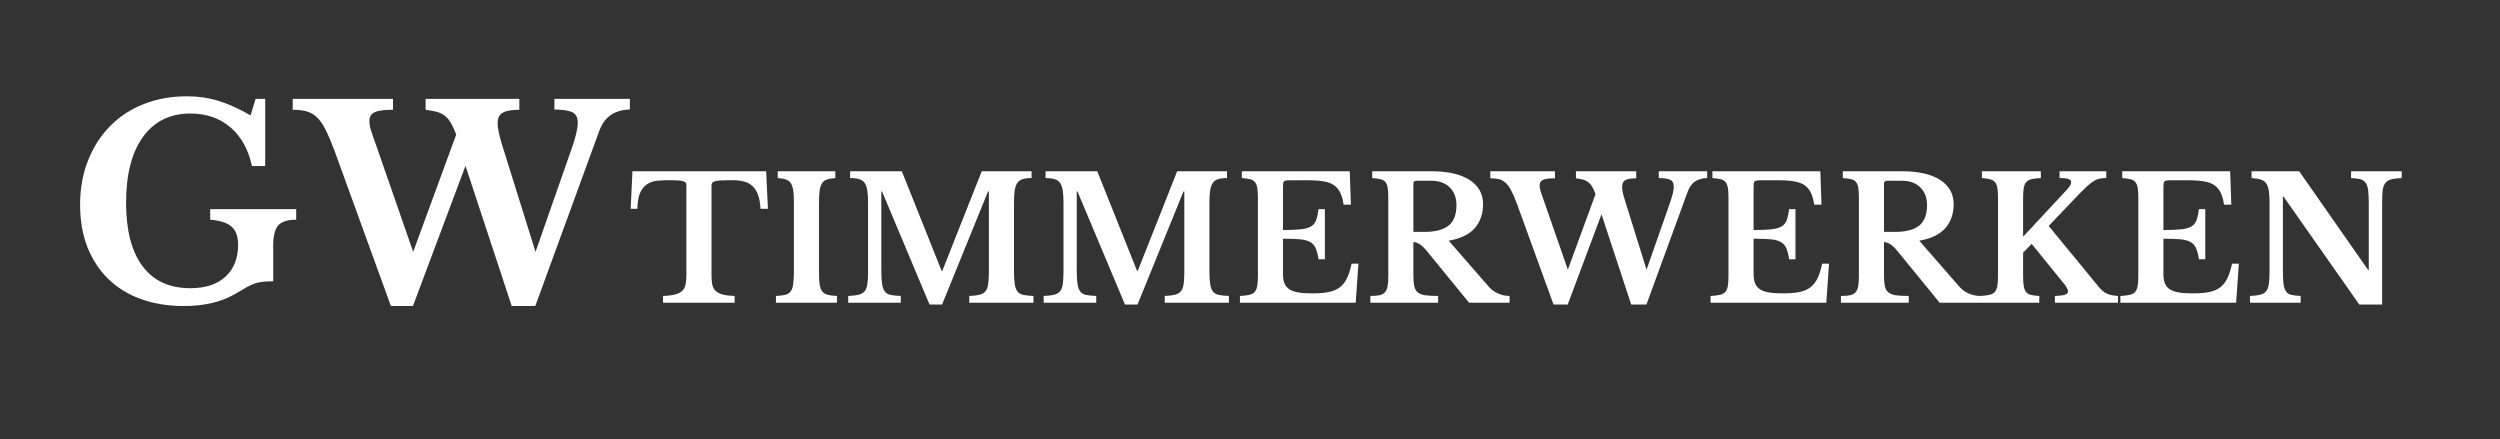 <svg xmlns="http://www.w3.org/2000/svg" xmlns:xlink="http://www.w3.org/1999/xlink" width="444" viewBox="0 0 333 58.5" height="78" preserveAspectRatio="xMidYMid meet"><rect x="0" y="0" width="333" height="58.5" fill="#333333" stroke="none"/><defs><g></g><clipPath id="9f450db750"><rect x="0" width="238" y="0" height="29"></rect></clipPath><clipPath id="abc1cb21cc"><rect x="0" width="77" y="0" height="45"></rect></clipPath></defs><g transform="matrix(1, 0, 0, 1, 83, 18)"><g clip-path="url(#9f450db750)"><g fill="#ffffff" fill-opacity="1"><g transform="translate(0.741, 22.327)"><g><path d="M 18.547 -12.516 L 17.562 -12.516 C 17.52 -13.254 17.41 -13.867 17.234 -14.359 C 17.055 -14.859 16.805 -15.254 16.484 -15.547 C 16.172 -15.848 15.785 -16.051 15.328 -16.156 C 14.879 -16.27 14.348 -16.328 13.734 -16.328 C 13.148 -16.328 12.676 -16.316 12.312 -16.297 C 11.957 -16.273 11.688 -16.238 11.5 -16.188 C 11.312 -16.133 11.188 -16.062 11.125 -15.969 C 11.062 -15.875 11.031 -15.758 11.031 -15.625 L 11.031 -3.703 C 11.031 -3.223 11.062 -2.805 11.125 -2.453 C 11.195 -2.109 11.336 -1.828 11.547 -1.609 C 11.766 -1.391 12.078 -1.223 12.484 -1.109 C 12.898 -0.992 13.441 -0.926 14.109 -0.906 L 14.109 0 L 4.578 0 L 4.578 -0.906 C 5.254 -0.926 5.797 -0.992 6.203 -1.109 C 6.617 -1.223 6.938 -1.391 7.156 -1.609 C 7.375 -1.828 7.516 -2.109 7.578 -2.453 C 7.648 -2.805 7.688 -3.223 7.688 -3.703 L 7.688 -15.625 C 7.688 -15.758 7.66 -15.875 7.609 -15.969 C 7.555 -16.062 7.445 -16.133 7.281 -16.188 C 7.113 -16.238 6.875 -16.273 6.562 -16.297 C 6.25 -16.316 5.844 -16.328 5.344 -16.328 C 4.801 -16.328 4.281 -16.301 3.781 -16.25 C 3.281 -16.195 2.836 -16.047 2.453 -15.797 C 2.078 -15.547 1.77 -15.164 1.531 -14.656 C 1.301 -14.156 1.176 -13.441 1.156 -12.516 L 0.266 -12.516 L 0.5 -17.516 L 18.312 -17.516 Z M 18.547 -12.516 "></path></g></g></g><g fill="#ffffff" fill-opacity="1"><g transform="translate(19.543, 22.327)"><g><path d="M 8.938 0 L 0.812 0 L 0.812 -0.906 C 1.332 -0.926 1.75 -0.977 2.062 -1.062 C 2.375 -1.145 2.613 -1.297 2.781 -1.516 C 2.945 -1.742 3.055 -2.066 3.109 -2.484 C 3.172 -2.898 3.203 -3.469 3.203 -4.188 L 3.203 -13.328 C 3.203 -13.961 3.176 -14.488 3.125 -14.906 C 3.07 -15.32 2.969 -15.648 2.812 -15.891 C 2.664 -16.141 2.453 -16.312 2.172 -16.406 C 1.891 -16.508 1.516 -16.578 1.047 -16.609 L 1.047 -17.516 L 8.719 -17.516 L 8.719 -16.609 C 8.25 -16.578 7.875 -16.508 7.594 -16.406 C 7.312 -16.312 7.094 -16.141 6.938 -15.891 C 6.789 -15.648 6.688 -15.32 6.625 -14.906 C 6.57 -14.488 6.547 -13.961 6.547 -13.328 L 6.547 -4.188 C 6.547 -3.469 6.57 -2.898 6.625 -2.484 C 6.688 -2.066 6.801 -1.742 6.969 -1.516 C 7.145 -1.297 7.391 -1.145 7.703 -1.062 C 8.016 -0.977 8.426 -0.926 8.938 -0.906 Z M 8.938 0 "></path></g></g></g><g fill="#ffffff" fill-opacity="1"><g transform="translate(29.297, 22.327)"><g><path d="M 13.219 -4.25 L 18.469 -17.516 L 25.109 -17.516 L 25.109 -16.609 C 24.609 -16.609 24.203 -16.555 23.891 -16.453 C 23.586 -16.359 23.352 -16.18 23.188 -15.922 C 23.02 -15.66 22.906 -15.305 22.844 -14.859 C 22.789 -14.422 22.766 -13.859 22.766 -13.172 L 22.766 -4.344 C 22.766 -3.582 22.797 -2.984 22.859 -2.547 C 22.922 -2.109 23.039 -1.766 23.219 -1.516 C 23.406 -1.273 23.672 -1.117 24.016 -1.047 C 24.359 -0.973 24.805 -0.926 25.359 -0.906 L 25.359 0 L 16.812 0 L 16.812 -0.906 C 17.375 -0.926 17.82 -0.977 18.156 -1.062 C 18.5 -1.145 18.766 -1.297 18.953 -1.516 C 19.148 -1.742 19.273 -2.066 19.328 -2.484 C 19.391 -2.898 19.422 -3.469 19.422 -4.188 L 19.422 -14.828 L 19.312 -14.828 L 13.188 0.234 L 11.516 0.234 L 5.188 -14.828 L 5.094 -14.828 L 5.094 -4.344 C 5.094 -3.582 5.125 -2.984 5.188 -2.547 C 5.25 -2.109 5.367 -1.766 5.547 -1.516 C 5.734 -1.273 5.992 -1.117 6.328 -1.047 C 6.672 -0.973 7.125 -0.926 7.688 -0.906 L 7.688 0 L 0.688 0 L 0.688 -0.906 C 1.25 -0.926 1.703 -0.977 2.047 -1.062 C 2.398 -1.145 2.672 -1.297 2.859 -1.516 C 3.047 -1.742 3.172 -2.066 3.234 -2.484 C 3.297 -2.898 3.328 -3.469 3.328 -4.188 L 3.328 -13.328 C 3.328 -13.961 3.297 -14.492 3.234 -14.922 C 3.172 -15.348 3.055 -15.688 2.891 -15.938 C 2.723 -16.188 2.484 -16.359 2.172 -16.453 C 1.859 -16.555 1.445 -16.609 0.938 -16.609 L 0.938 -17.516 L 7.828 -17.516 L 13.125 -4.25 Z M 13.219 -4.25 "></path></g></g></g><g fill="#ffffff" fill-opacity="1"><g transform="translate(55.33, 22.327)"><g><path d="M 13.219 -4.25 L 18.469 -17.516 L 25.109 -17.516 L 25.109 -16.609 C 24.609 -16.609 24.203 -16.555 23.891 -16.453 C 23.586 -16.359 23.352 -16.18 23.188 -15.922 C 23.02 -15.66 22.906 -15.305 22.844 -14.859 C 22.789 -14.422 22.766 -13.859 22.766 -13.172 L 22.766 -4.344 C 22.766 -3.582 22.797 -2.984 22.859 -2.547 C 22.922 -2.109 23.039 -1.766 23.219 -1.516 C 23.406 -1.273 23.672 -1.117 24.016 -1.047 C 24.359 -0.973 24.805 -0.926 25.359 -0.906 L 25.359 0 L 16.812 0 L 16.812 -0.906 C 17.375 -0.926 17.82 -0.977 18.156 -1.062 C 18.5 -1.145 18.766 -1.297 18.953 -1.516 C 19.148 -1.742 19.273 -2.066 19.328 -2.484 C 19.391 -2.898 19.422 -3.469 19.422 -4.188 L 19.422 -14.828 L 19.312 -14.828 L 13.188 0.234 L 11.516 0.234 L 5.188 -14.828 L 5.094 -14.828 L 5.094 -4.344 C 5.094 -3.582 5.125 -2.984 5.188 -2.547 C 5.25 -2.109 5.367 -1.766 5.547 -1.516 C 5.734 -1.273 5.992 -1.117 6.328 -1.047 C 6.672 -0.973 7.125 -0.926 7.688 -0.906 L 7.688 0 L 0.688 0 L 0.688 -0.906 C 1.25 -0.926 1.703 -0.977 2.047 -1.062 C 2.398 -1.145 2.672 -1.297 2.859 -1.516 C 3.047 -1.742 3.172 -2.066 3.234 -2.484 C 3.297 -2.898 3.328 -3.469 3.328 -4.188 L 3.328 -13.328 C 3.328 -13.961 3.297 -14.492 3.234 -14.922 C 3.172 -15.348 3.055 -15.688 2.891 -15.938 C 2.723 -16.188 2.484 -16.359 2.172 -16.453 C 1.859 -16.555 1.445 -16.609 0.938 -16.609 L 0.938 -17.516 L 7.828 -17.516 L 13.125 -4.25 Z M 13.219 -4.25 "></path></g></g></g><g fill="#ffffff" fill-opacity="1"><g transform="translate(81.363, 22.327)"><g><path d="M 6.531 -9.688 C 7.5 -9.688 8.281 -9.719 8.875 -9.781 C 9.469 -9.844 9.926 -9.969 10.25 -10.156 C 10.57 -10.344 10.801 -10.617 10.938 -10.984 C 11.07 -11.348 11.18 -11.844 11.266 -12.469 L 12.109 -12.469 L 12.109 -5.797 L 11.266 -5.797 C 11.172 -6.41 11.047 -6.895 10.891 -7.25 C 10.742 -7.613 10.504 -7.891 10.172 -8.078 C 9.836 -8.273 9.383 -8.398 8.812 -8.453 C 8.25 -8.504 7.488 -8.531 6.531 -8.531 L 6.531 -3.844 C 6.531 -3.352 6.594 -2.941 6.719 -2.609 C 6.852 -2.273 7.07 -2.004 7.375 -1.797 C 7.676 -1.598 8.078 -1.457 8.578 -1.375 C 9.078 -1.289 9.691 -1.25 10.422 -1.25 C 11.285 -1.25 12.016 -1.305 12.609 -1.422 C 13.211 -1.547 13.711 -1.758 14.109 -2.062 C 14.504 -2.375 14.82 -2.781 15.062 -3.281 C 15.301 -3.789 15.504 -4.43 15.672 -5.203 L 16.578 -5.203 L 16.219 0 L 0.797 0 L 0.797 -0.906 C 1.297 -0.926 1.703 -0.973 2.016 -1.047 C 2.336 -1.117 2.582 -1.242 2.75 -1.422 C 2.914 -1.609 3.031 -1.867 3.094 -2.203 C 3.156 -2.535 3.188 -2.969 3.188 -3.5 L 3.188 -14.016 C 3.188 -14.547 3.16 -14.973 3.109 -15.297 C 3.055 -15.617 2.953 -15.875 2.797 -16.062 C 2.648 -16.258 2.438 -16.391 2.156 -16.453 C 1.875 -16.523 1.504 -16.578 1.047 -16.609 L 1.047 -17.516 L 15.422 -17.516 L 15.578 -13.062 L 14.609 -13.062 C 14.516 -13.695 14.367 -14.223 14.172 -14.641 C 13.973 -15.055 13.695 -15.391 13.344 -15.641 C 13 -15.891 12.551 -16.062 12 -16.156 C 11.445 -16.258 10.77 -16.312 9.969 -16.312 L 7.391 -16.312 C 6.992 -16.312 6.75 -16.258 6.656 -16.156 C 6.57 -16.062 6.531 -15.832 6.531 -15.469 Z M 6.531 -9.688 "></path></g></g></g><g fill="#ffffff" fill-opacity="1"><g transform="translate(98.733, 22.327)"><g><path d="M 15.812 -13.125 C 15.812 -11.863 15.445 -10.805 14.719 -9.953 C 13.988 -9.109 12.828 -8.547 11.234 -8.266 L 16.516 -2.203 C 16.879 -1.773 17.312 -1.453 17.812 -1.234 C 18.312 -1.016 18.82 -0.906 19.344 -0.906 L 19.344 0 L 13.953 0 L 8.297 -6.922 C 7.922 -7.367 7.594 -7.672 7.312 -7.828 C 7.031 -7.992 6.77 -8.078 6.531 -8.078 L 6.531 -3.625 C 6.531 -3.062 6.566 -2.598 6.641 -2.234 C 6.711 -1.879 6.863 -1.602 7.094 -1.406 C 7.32 -1.207 7.648 -1.07 8.078 -1 C 8.516 -0.938 9.098 -0.906 9.828 -0.906 L 9.828 0 L 0.797 0 L 0.797 -0.906 C 1.297 -0.906 1.703 -0.938 2.016 -1 C 2.328 -1.07 2.566 -1.203 2.734 -1.391 C 2.91 -1.586 3.031 -1.852 3.094 -2.188 C 3.156 -2.531 3.188 -2.969 3.188 -3.5 L 3.188 -14.016 C 3.188 -14.547 3.16 -14.973 3.109 -15.297 C 3.066 -15.617 2.969 -15.875 2.812 -16.062 C 2.664 -16.258 2.453 -16.391 2.172 -16.453 C 1.891 -16.523 1.516 -16.578 1.047 -16.609 L 1.047 -17.516 L 8.922 -17.516 C 11.117 -17.516 12.816 -17.129 14.016 -16.359 C 15.211 -15.586 15.812 -14.508 15.812 -13.125 Z M 6.531 -9.438 L 8.016 -9.438 C 9.43 -9.438 10.492 -9.711 11.203 -10.266 C 11.91 -10.828 12.266 -11.742 12.266 -13.016 C 12.266 -13.984 11.969 -14.766 11.375 -15.359 C 10.781 -15.953 9.961 -16.25 8.922 -16.25 L 6.938 -16.25 C 6.664 -16.25 6.531 -16.117 6.531 -15.859 Z M 6.531 -9.438 "></path></g></g></g><g fill="#ffffff" fill-opacity="1"><g transform="translate(116.149, 22.327)"><g><path d="M 20.172 -4.406 L 23.25 -13.188 C 23.613 -14.207 23.797 -14.969 23.797 -15.469 C 23.797 -15.938 23.629 -16.242 23.297 -16.391 C 22.973 -16.535 22.473 -16.609 21.797 -16.609 L 21.797 -17.516 L 28.25 -17.516 L 28.25 -16.609 C 27.676 -16.609 27.156 -16.469 26.688 -16.188 C 26.227 -15.906 25.879 -15.43 25.641 -14.766 L 20.156 0.234 L 18.125 0.234 L 14.172 -11.781 L 9.672 0.234 L 7.781 0.234 L 2.953 -13.062 C 2.672 -13.832 2.406 -14.453 2.156 -14.922 C 1.914 -15.391 1.66 -15.742 1.391 -15.984 C 1.117 -16.234 0.82 -16.395 0.5 -16.469 C 0.176 -16.539 -0.203 -16.578 -0.641 -16.578 L -0.641 -17.516 L 7.969 -17.516 L 7.969 -16.578 C 7.188 -16.578 6.648 -16.504 6.359 -16.359 C 6.078 -16.223 5.938 -15.988 5.938 -15.656 C 5.938 -15.531 5.941 -15.41 5.953 -15.297 C 5.973 -15.18 6.004 -15.051 6.047 -14.906 C 6.098 -14.77 6.156 -14.594 6.219 -14.375 C 6.289 -14.164 6.383 -13.898 6.5 -13.578 L 9.688 -4.406 L 13.375 -14.469 C 13.227 -14.875 13.078 -15.207 12.922 -15.469 C 12.766 -15.727 12.582 -15.93 12.375 -16.078 C 12.176 -16.234 11.945 -16.344 11.688 -16.406 C 11.438 -16.477 11.129 -16.535 10.766 -16.578 L 10.766 -17.516 L 18.797 -17.516 L 18.797 -16.578 C 18.148 -16.578 17.676 -16.5 17.375 -16.344 C 17.07 -16.188 16.922 -15.879 16.922 -15.422 C 16.922 -15.191 16.953 -14.926 17.016 -14.625 C 17.086 -14.32 17.188 -13.973 17.312 -13.578 Z M 20.172 -4.406 "></path></g></g></g><g fill="#ffffff" fill-opacity="1"><g transform="translate(144.046, 22.327)"><g><path d="M 6.531 -9.688 C 7.5 -9.688 8.281 -9.719 8.875 -9.781 C 9.469 -9.844 9.926 -9.969 10.25 -10.156 C 10.57 -10.344 10.801 -10.617 10.938 -10.984 C 11.07 -11.348 11.18 -11.844 11.266 -12.469 L 12.109 -12.469 L 12.109 -5.797 L 11.266 -5.797 C 11.172 -6.41 11.047 -6.895 10.891 -7.25 C 10.742 -7.613 10.504 -7.891 10.172 -8.078 C 9.836 -8.273 9.383 -8.398 8.812 -8.453 C 8.25 -8.504 7.488 -8.531 6.531 -8.531 L 6.531 -3.844 C 6.531 -3.352 6.594 -2.941 6.719 -2.609 C 6.852 -2.273 7.07 -2.004 7.375 -1.797 C 7.676 -1.598 8.078 -1.457 8.578 -1.375 C 9.078 -1.289 9.691 -1.25 10.422 -1.25 C 11.285 -1.25 12.016 -1.305 12.609 -1.422 C 13.211 -1.547 13.711 -1.758 14.109 -2.062 C 14.504 -2.375 14.82 -2.781 15.062 -3.281 C 15.301 -3.789 15.504 -4.43 15.672 -5.203 L 16.578 -5.203 L 16.219 0 L 0.797 0 L 0.797 -0.906 C 1.297 -0.926 1.703 -0.973 2.016 -1.047 C 2.336 -1.117 2.582 -1.242 2.75 -1.422 C 2.914 -1.609 3.031 -1.867 3.094 -2.203 C 3.156 -2.535 3.188 -2.969 3.188 -3.5 L 3.188 -14.016 C 3.188 -14.547 3.16 -14.973 3.109 -15.297 C 3.055 -15.617 2.953 -15.875 2.797 -16.062 C 2.648 -16.258 2.438 -16.391 2.156 -16.453 C 1.875 -16.523 1.504 -16.578 1.047 -16.609 L 1.047 -17.516 L 15.422 -17.516 L 15.578 -13.062 L 14.609 -13.062 C 14.516 -13.695 14.367 -14.223 14.172 -14.641 C 13.973 -15.055 13.695 -15.391 13.344 -15.641 C 13 -15.891 12.551 -16.062 12 -16.156 C 11.445 -16.258 10.77 -16.312 9.969 -16.312 L 7.391 -16.312 C 6.992 -16.312 6.75 -16.258 6.656 -16.156 C 6.57 -16.062 6.531 -15.832 6.531 -15.469 Z M 6.531 -9.688 "></path></g></g></g><g fill="#ffffff" fill-opacity="1"><g transform="translate(161.416, 22.327)"><g><path d="M 15.812 -13.125 C 15.812 -11.863 15.445 -10.805 14.719 -9.953 C 13.988 -9.109 12.828 -8.547 11.234 -8.266 L 16.516 -2.203 C 16.879 -1.773 17.312 -1.453 17.812 -1.234 C 18.312 -1.016 18.82 -0.906 19.344 -0.906 L 19.344 0 L 13.953 0 L 8.297 -6.922 C 7.922 -7.367 7.594 -7.672 7.312 -7.828 C 7.031 -7.992 6.77 -8.078 6.531 -8.078 L 6.531 -3.625 C 6.531 -3.062 6.566 -2.598 6.641 -2.234 C 6.711 -1.879 6.863 -1.602 7.094 -1.406 C 7.32 -1.207 7.648 -1.07 8.078 -1 C 8.516 -0.938 9.098 -0.906 9.828 -0.906 L 9.828 0 L 0.797 0 L 0.797 -0.906 C 1.297 -0.906 1.703 -0.938 2.016 -1 C 2.328 -1.07 2.566 -1.203 2.734 -1.391 C 2.91 -1.586 3.031 -1.852 3.094 -2.188 C 3.156 -2.531 3.188 -2.969 3.188 -3.5 L 3.188 -14.016 C 3.188 -14.547 3.16 -14.973 3.109 -15.297 C 3.066 -15.617 2.969 -15.875 2.812 -16.062 C 2.664 -16.258 2.453 -16.391 2.172 -16.453 C 1.891 -16.523 1.516 -16.578 1.047 -16.609 L 1.047 -17.516 L 8.922 -17.516 C 11.117 -17.516 12.816 -17.129 14.016 -16.359 C 15.211 -15.586 15.812 -14.508 15.812 -13.125 Z M 6.531 -9.438 L 8.016 -9.438 C 9.43 -9.438 10.492 -9.711 11.203 -10.266 C 11.91 -10.828 12.266 -11.742 12.266 -13.016 C 12.266 -13.984 11.969 -14.766 11.375 -15.359 C 10.781 -15.953 9.961 -16.25 8.922 -16.25 L 6.938 -16.25 C 6.664 -16.25 6.531 -16.117 6.531 -15.859 Z M 6.531 -9.438 "></path></g></g></g><g fill="#ffffff" fill-opacity="1"><g transform="translate(179.946, 22.327)"><g><path d="M 6.531 -3.656 C 6.531 -3.082 6.555 -2.617 6.609 -2.266 C 6.66 -1.922 6.758 -1.648 6.906 -1.453 C 7.062 -1.254 7.281 -1.117 7.562 -1.047 C 7.844 -0.973 8.219 -0.926 8.688 -0.906 L 8.688 0 L 0.797 0 L 0.797 -0.906 C 1.297 -0.926 1.703 -0.973 2.016 -1.047 C 2.336 -1.117 2.582 -1.242 2.75 -1.422 C 2.914 -1.609 3.031 -1.867 3.094 -2.203 C 3.156 -2.535 3.188 -2.969 3.188 -3.5 L 3.188 -14.016 C 3.188 -14.523 3.16 -14.945 3.109 -15.281 C 3.055 -15.613 2.953 -15.867 2.797 -16.047 C 2.648 -16.234 2.438 -16.363 2.156 -16.438 C 1.875 -16.52 1.504 -16.578 1.047 -16.609 L 1.047 -17.516 L 8.891 -17.516 L 8.891 -16.609 C 8.379 -16.586 7.969 -16.539 7.656 -16.469 C 7.344 -16.395 7.102 -16.258 6.938 -16.062 C 6.77 -15.863 6.66 -15.586 6.609 -15.234 C 6.555 -14.891 6.531 -14.43 6.531 -13.859 L 6.531 -8.797 L 12.422 -15.125 C 12.766 -15.508 12.938 -15.828 12.938 -16.078 C 12.938 -16.242 12.828 -16.375 12.609 -16.469 C 12.391 -16.562 11.984 -16.609 11.391 -16.609 L 11.391 -17.516 L 17.609 -17.516 L 17.609 -16.625 C 17.273 -16.613 16.984 -16.582 16.734 -16.531 C 16.484 -16.488 16.234 -16.391 15.984 -16.234 C 15.734 -16.086 15.453 -15.875 15.141 -15.594 C 14.828 -15.312 14.441 -14.938 13.984 -14.469 L 9.938 -10.234 L 16.625 -2.094 C 16.945 -1.695 17.301 -1.406 17.688 -1.219 C 18.07 -1.039 18.566 -0.938 19.172 -0.906 L 19.172 0 L 10.766 0 L 10.766 -0.906 C 11.379 -0.926 11.82 -0.977 12.094 -1.062 C 12.375 -1.156 12.516 -1.312 12.516 -1.531 C 12.516 -1.602 12.5 -1.672 12.469 -1.734 C 12.445 -1.805 12.41 -1.891 12.359 -1.984 C 12.305 -2.086 12.227 -2.211 12.125 -2.359 C 12.02 -2.504 11.875 -2.68 11.688 -2.891 L 7.672 -7.844 L 6.531 -6.672 Z M 6.531 -3.656 "></path></g></g></g><g fill="#ffffff" fill-opacity="1"><g transform="translate(198.635, 22.327)"><g><path d="M 6.531 -9.688 C 7.5 -9.688 8.281 -9.719 8.875 -9.781 C 9.469 -9.844 9.926 -9.969 10.25 -10.156 C 10.57 -10.344 10.801 -10.617 10.938 -10.984 C 11.07 -11.348 11.18 -11.844 11.266 -12.469 L 12.109 -12.469 L 12.109 -5.797 L 11.266 -5.797 C 11.172 -6.41 11.047 -6.895 10.891 -7.25 C 10.742 -7.613 10.504 -7.891 10.172 -8.078 C 9.836 -8.273 9.383 -8.398 8.812 -8.453 C 8.25 -8.504 7.488 -8.531 6.531 -8.531 L 6.531 -3.844 C 6.531 -3.352 6.594 -2.941 6.719 -2.609 C 6.852 -2.273 7.07 -2.004 7.375 -1.797 C 7.676 -1.598 8.078 -1.457 8.578 -1.375 C 9.078 -1.289 9.691 -1.25 10.422 -1.25 C 11.285 -1.25 12.016 -1.305 12.609 -1.422 C 13.211 -1.547 13.711 -1.758 14.109 -2.062 C 14.504 -2.375 14.82 -2.781 15.062 -3.281 C 15.301 -3.789 15.504 -4.43 15.672 -5.203 L 16.578 -5.203 L 16.219 0 L 0.797 0 L 0.797 -0.906 C 1.297 -0.926 1.703 -0.973 2.016 -1.047 C 2.336 -1.117 2.582 -1.242 2.75 -1.422 C 2.914 -1.609 3.031 -1.867 3.094 -2.203 C 3.156 -2.535 3.188 -2.969 3.188 -3.5 L 3.188 -14.016 C 3.188 -14.547 3.16 -14.973 3.109 -15.297 C 3.055 -15.617 2.953 -15.875 2.797 -16.062 C 2.648 -16.258 2.438 -16.391 2.156 -16.453 C 1.875 -16.523 1.504 -16.578 1.047 -16.609 L 1.047 -17.516 L 15.422 -17.516 L 15.578 -13.062 L 14.609 -13.062 C 14.516 -13.695 14.367 -14.223 14.172 -14.641 C 13.973 -15.055 13.695 -15.391 13.344 -15.641 C 13 -15.891 12.551 -16.062 12 -16.156 C 11.445 -16.258 10.77 -16.312 9.969 -16.312 L 7.391 -16.312 C 6.992 -16.312 6.75 -16.258 6.656 -16.156 C 6.57 -16.062 6.531 -15.832 6.531 -15.469 Z M 6.531 -9.688 "></path></g></g></g><g fill="#ffffff" fill-opacity="1"><g transform="translate(216.005, 22.327)"><g><path d="M 15.25 0.234 L 5.172 -14.125 L 5.078 -14.125 L 5.078 -4.344 C 5.078 -3.582 5.102 -2.984 5.156 -2.547 C 5.207 -2.109 5.316 -1.766 5.484 -1.516 C 5.66 -1.273 5.906 -1.117 6.219 -1.047 C 6.531 -0.973 6.938 -0.926 7.438 -0.906 L 7.438 0 L 0.688 0 L 0.688 -0.906 C 1.25 -0.926 1.695 -0.977 2.031 -1.062 C 2.375 -1.145 2.641 -1.297 2.828 -1.516 C 3.016 -1.742 3.141 -2.066 3.203 -2.484 C 3.266 -2.898 3.297 -3.469 3.297 -4.188 L 3.297 -13.328 C 3.297 -13.961 3.266 -14.488 3.203 -14.906 C 3.141 -15.32 3.023 -15.648 2.859 -15.891 C 2.691 -16.141 2.453 -16.312 2.141 -16.406 C 1.836 -16.508 1.426 -16.578 0.906 -16.609 L 0.906 -17.516 L 7.25 -17.516 L 16.422 -4.375 L 16.516 -4.375 L 16.516 -13.172 C 16.516 -13.91 16.488 -14.504 16.438 -14.953 C 16.383 -15.398 16.27 -15.742 16.094 -15.984 C 15.914 -16.234 15.672 -16.395 15.359 -16.469 C 15.055 -16.539 14.656 -16.586 14.156 -16.609 L 14.156 -17.516 L 20.906 -17.516 L 20.906 -16.609 C 20.344 -16.586 19.891 -16.535 19.547 -16.453 C 19.211 -16.367 18.945 -16.211 18.75 -15.984 C 18.562 -15.766 18.438 -15.441 18.375 -15.016 C 18.32 -14.586 18.297 -14.023 18.297 -13.328 L 18.297 0.234 Z M 15.25 0.234 "></path></g></g></g></g></g><g transform="matrix(1, 0, 0, 1, 8, 6)"><g clip-path="url(#abc1cb21cc)"><g fill="#ffffff" fill-opacity="1"><g transform="translate(1.013, 34.403)"><g><path d="M 15.484 0.359 C 13.367 0.359 11.453 0.047 9.734 -0.578 C 8.023 -1.203 6.578 -2.098 5.391 -3.266 C 4.203 -4.43 3.281 -5.844 2.625 -7.5 C 1.977 -9.164 1.656 -11.039 1.656 -13.125 C 1.656 -15.27 2.004 -17.227 2.703 -19 C 3.398 -20.781 4.375 -22.305 5.625 -23.578 C 6.875 -24.859 8.367 -25.844 10.109 -26.531 C 11.859 -27.227 13.789 -27.578 15.906 -27.578 C 17.375 -27.578 18.766 -27.375 20.078 -26.969 C 21.398 -26.57 22.828 -25.926 24.359 -25.031 L 25.031 -27.234 L 26.312 -27.234 L 26.312 -18.281 L 24.547 -18.281 C 24.066 -20.5 23.113 -22.219 21.688 -23.438 C 20.258 -24.664 18.477 -25.281 16.344 -25.281 C 13.625 -25.281 11.516 -24.234 10.016 -22.141 C 8.523 -20.055 7.781 -17.145 7.781 -13.406 C 7.781 -9.727 8.508 -6.91 9.969 -4.953 C 11.426 -2.992 13.551 -2.016 16.344 -2.016 C 18.344 -2.016 19.898 -2.523 21.016 -3.547 C 22.141 -4.578 22.703 -6 22.703 -7.812 C 22.703 -8.895 22.414 -9.691 21.844 -10.203 C 21.281 -10.711 20.328 -11.023 18.984 -11.141 L 18.984 -12.547 L 30.438 -12.547 L 30.438 -11.141 C 29.289 -11.141 28.492 -10.883 28.047 -10.375 C 27.598 -9.875 27.375 -8.961 27.375 -7.641 L 27.375 -2.938 C 26.852 -2.938 26.414 -2.914 26.062 -2.875 C 25.707 -2.844 25.359 -2.773 25.016 -2.672 C 24.672 -2.566 24.285 -2.395 23.859 -2.156 C 23.441 -1.914 22.914 -1.609 22.281 -1.234 C 20.457 -0.172 18.191 0.359 15.484 0.359 Z M 15.484 0.359 "></path></g></g></g><g fill="#ffffff" fill-opacity="1"><g transform="translate(31.973, 34.403)"><g><path d="M 31.359 -6.859 L 36.141 -20.516 C 36.703 -22.086 36.984 -23.266 36.984 -24.047 C 36.984 -24.773 36.727 -25.25 36.219 -25.469 C 35.719 -25.695 34.938 -25.812 33.875 -25.812 L 33.875 -27.234 L 43.922 -27.234 L 43.922 -25.812 C 43.023 -25.812 42.219 -25.594 41.5 -25.156 C 40.781 -24.719 40.227 -23.984 39.844 -22.953 L 31.328 0.359 L 28.188 0.359 L 22.031 -18.312 L 15.031 0.359 L 12.094 0.359 L 4.594 -20.297 C 4.145 -21.492 3.734 -22.457 3.359 -23.188 C 2.984 -23.926 2.582 -24.484 2.156 -24.859 C 1.727 -25.234 1.266 -25.477 0.766 -25.594 C 0.273 -25.719 -0.305 -25.781 -0.984 -25.781 L -0.984 -27.234 L 12.375 -27.234 L 12.375 -25.781 C 11.176 -25.781 10.352 -25.664 9.906 -25.438 C 9.457 -25.219 9.234 -24.848 9.234 -24.328 C 9.234 -24.141 9.242 -23.957 9.266 -23.781 C 9.285 -23.602 9.332 -23.398 9.406 -23.172 C 9.477 -22.953 9.566 -22.676 9.672 -22.344 C 9.773 -22.02 9.922 -21.609 10.109 -21.109 L 15.062 -6.859 L 20.797 -22.484 C 20.555 -23.117 20.316 -23.633 20.078 -24.031 C 19.848 -24.438 19.57 -24.758 19.25 -25 C 18.938 -25.238 18.578 -25.41 18.172 -25.516 C 17.773 -25.617 17.289 -25.707 16.719 -25.781 L 16.719 -27.234 L 29.203 -27.234 L 29.203 -25.781 C 28.211 -25.781 27.484 -25.656 27.016 -25.406 C 26.547 -25.156 26.312 -24.676 26.312 -23.969 C 26.312 -23.613 26.363 -23.203 26.469 -22.734 C 26.57 -22.266 26.719 -21.723 26.906 -21.109 Z M 31.359 -6.859 "></path></g></g></g></g></g></svg>